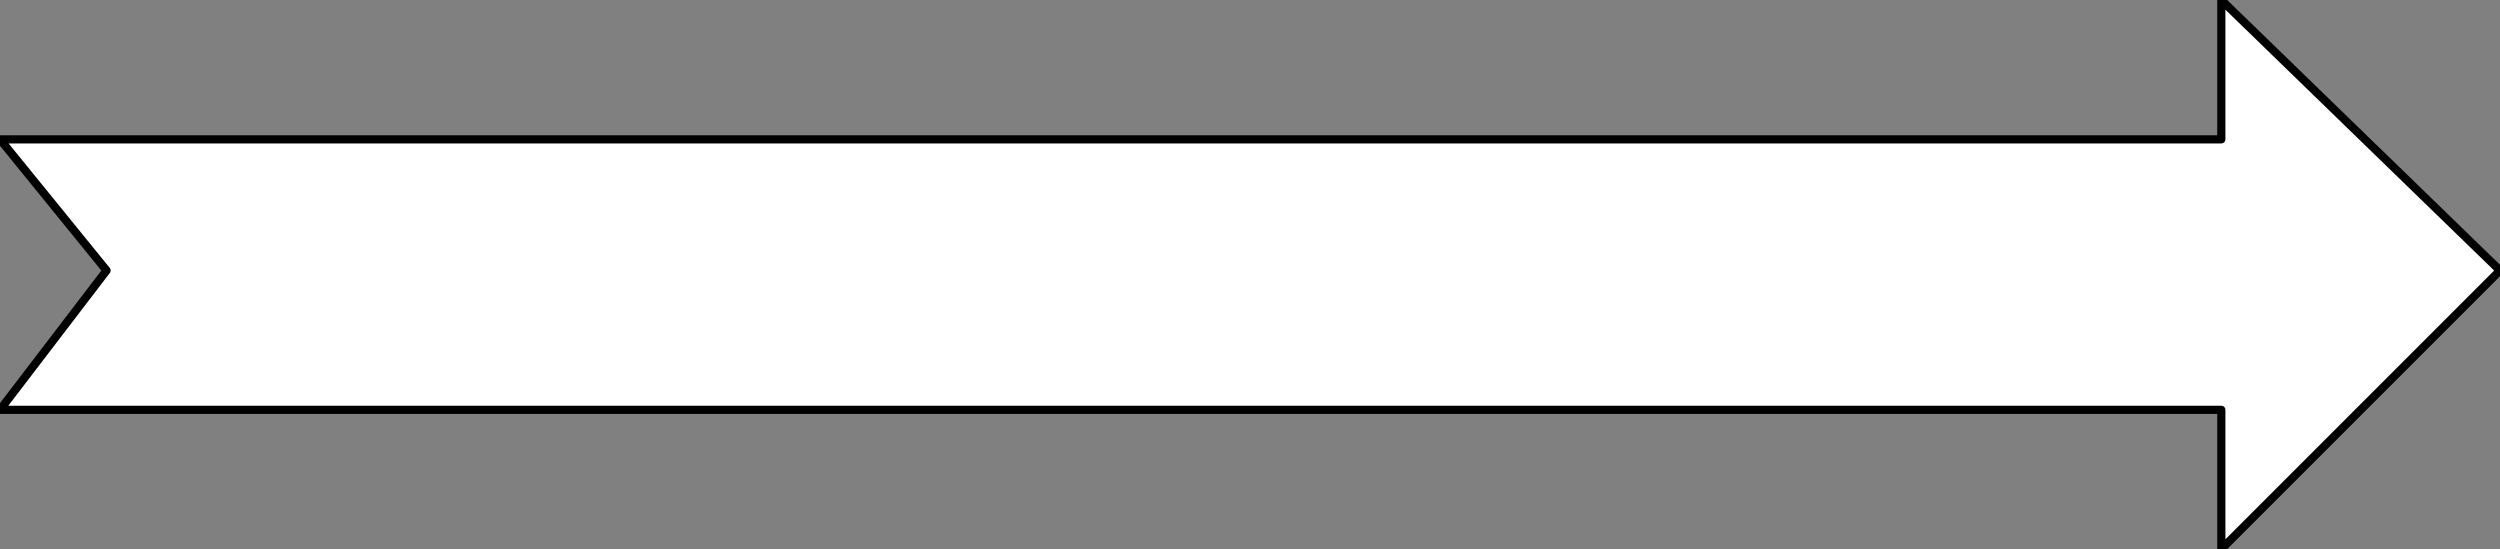 <svg xmlns="http://www.w3.org/2000/svg" fill-rule="evenodd" height="67" preserveAspectRatio="none" stroke-linecap="round" width="305"><rect width="100%" height="100%" fill="#808080" stroke="none"/><path style="stroke:#000;stroke-width:1;stroke-linejoin:round;fill:#fff" d="M0 17h271V0l34 33-34 34V50H0l13-17L0 17z"/></svg>
